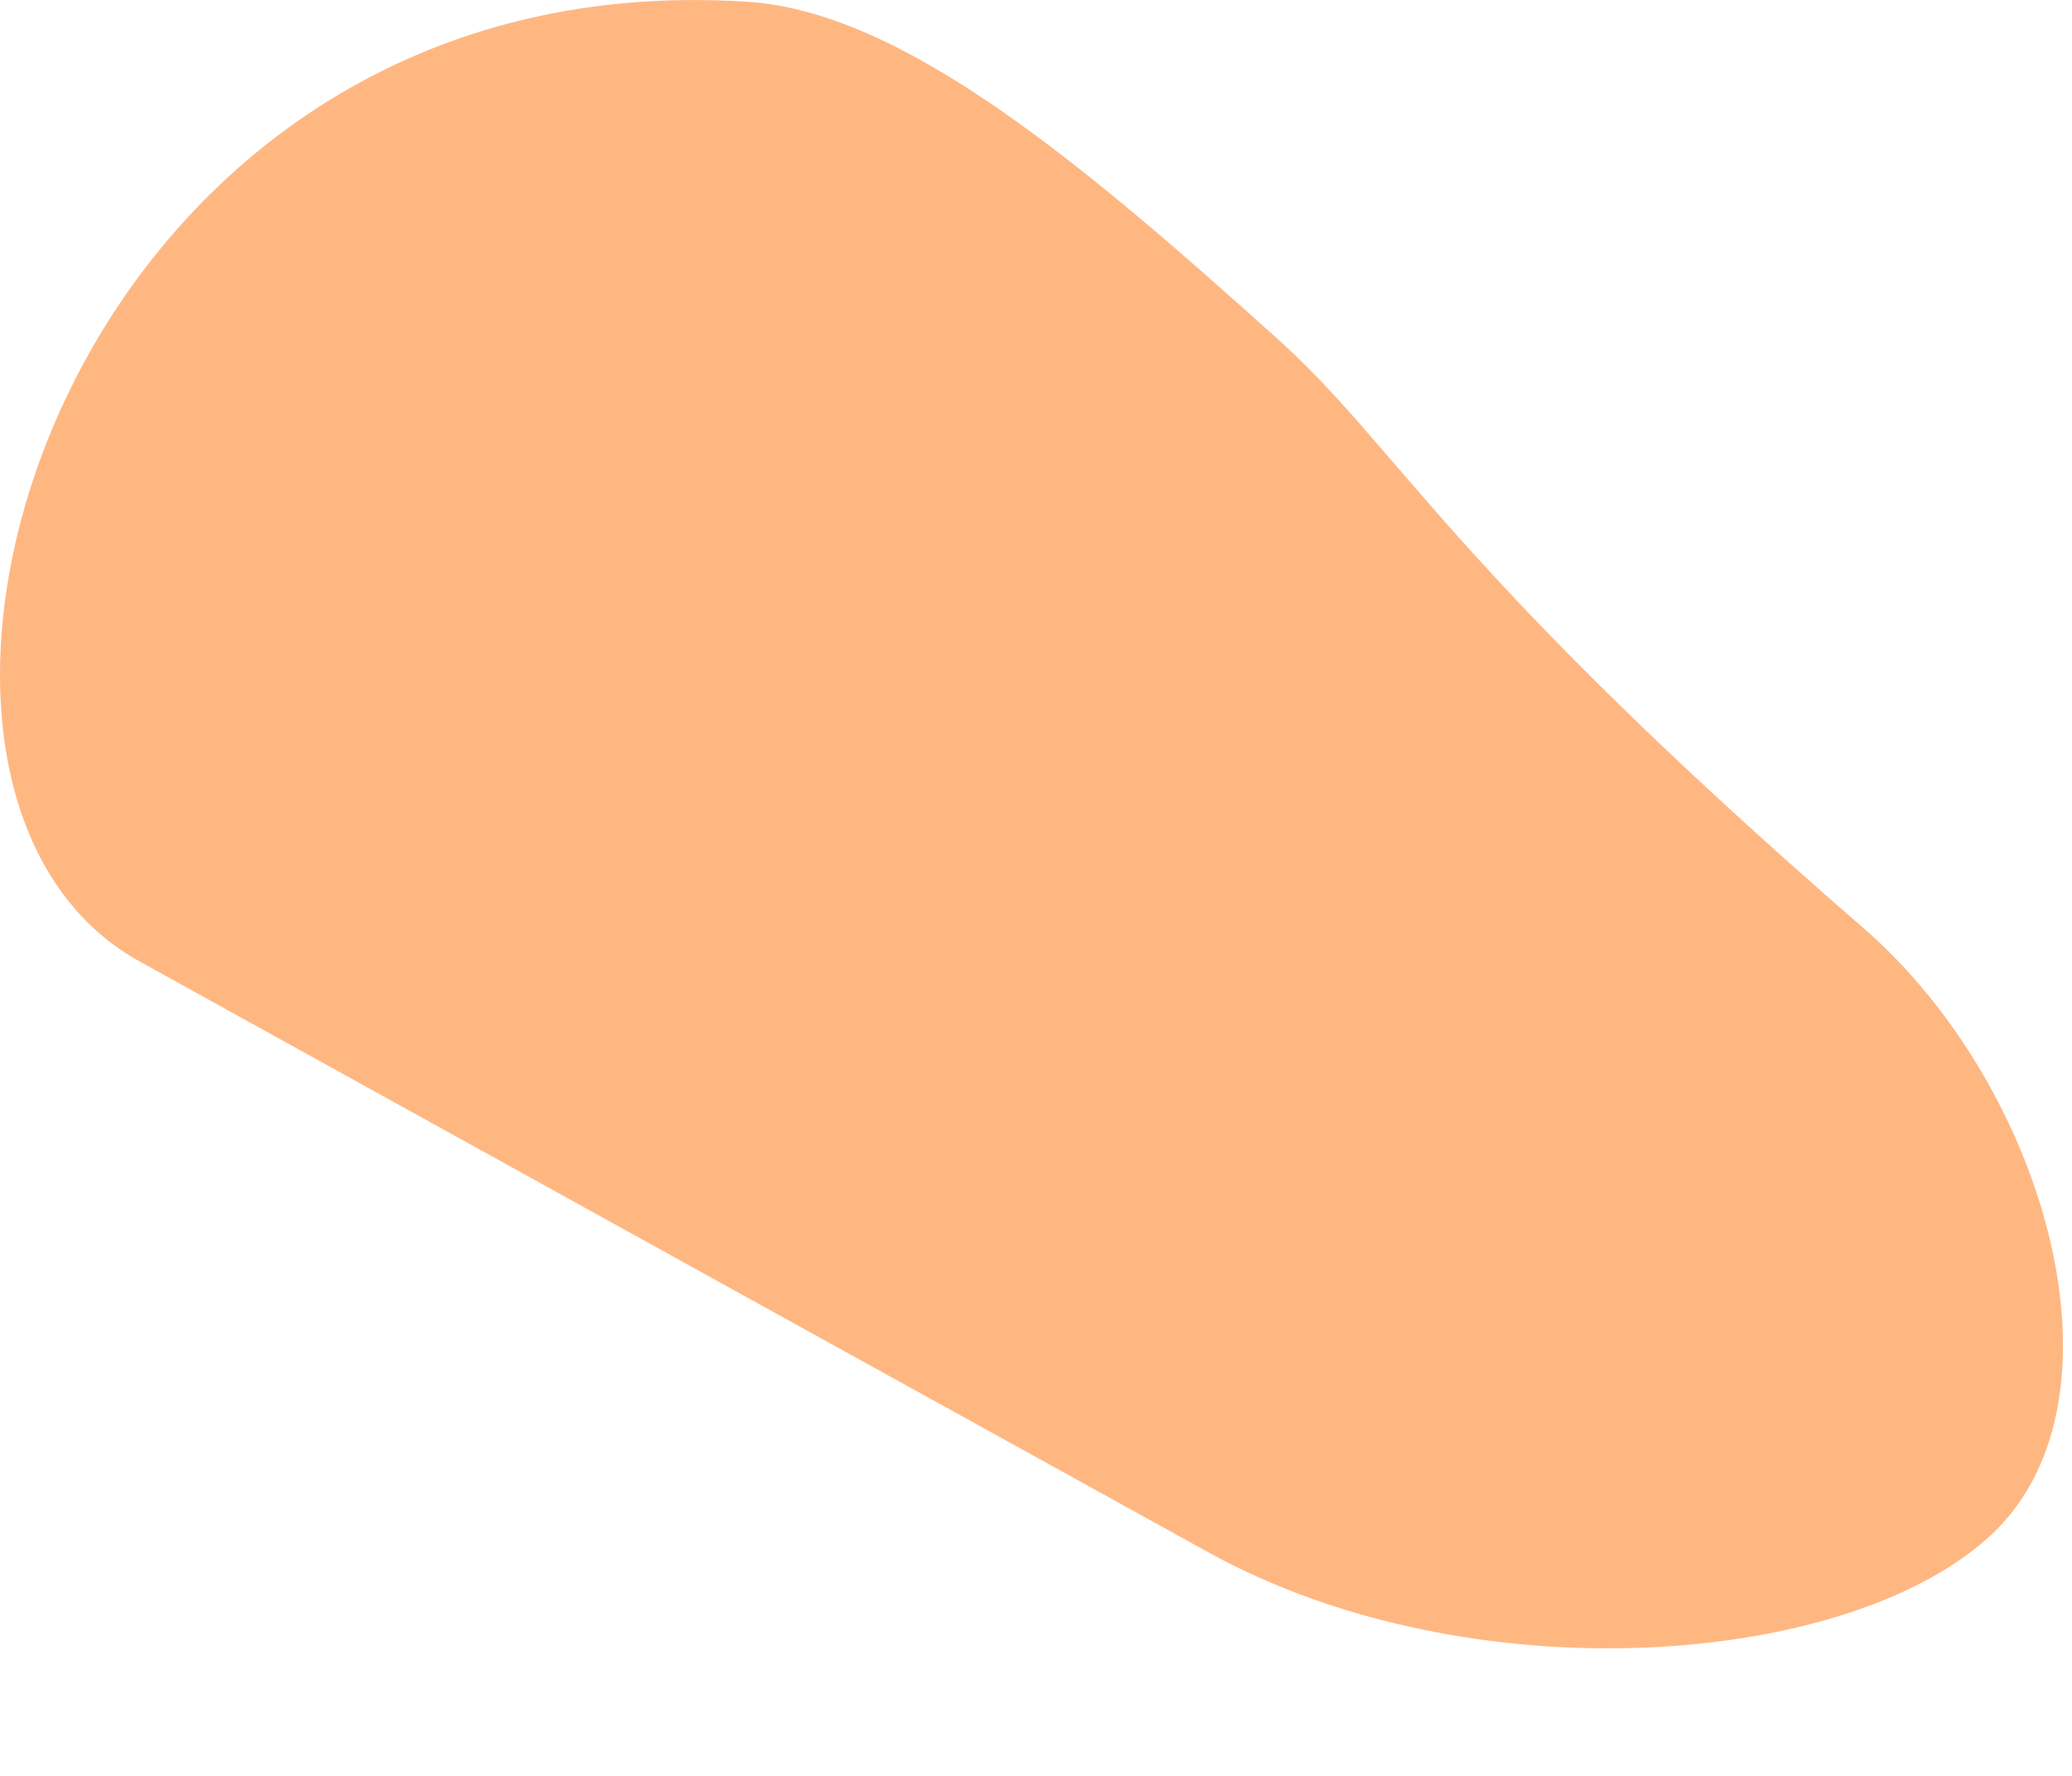 <?xml version="1.0" encoding="utf-8"?>
<svg xmlns="http://www.w3.org/2000/svg" fill="none" height="100%" overflow="visible" preserveAspectRatio="none" style="display: block;" viewBox="0 0 14 12" width="100%">
<path d="M0.942 6.496C3.481 7.901 6.389 9.509 8.164 10.489C9.939 11.47 12.514 11.268 13.467 10.359C14.421 9.446 13.827 7.346 12.593 6.273C9.794 3.845 9.447 3.02 8.63 2.288C7.325 1.114 6.104 0.079 5.05 0.012C0.397 -0.291 -1.211 5.305 0.942 6.496Z" fill="#FFB782" id="Vector"/>
</svg>